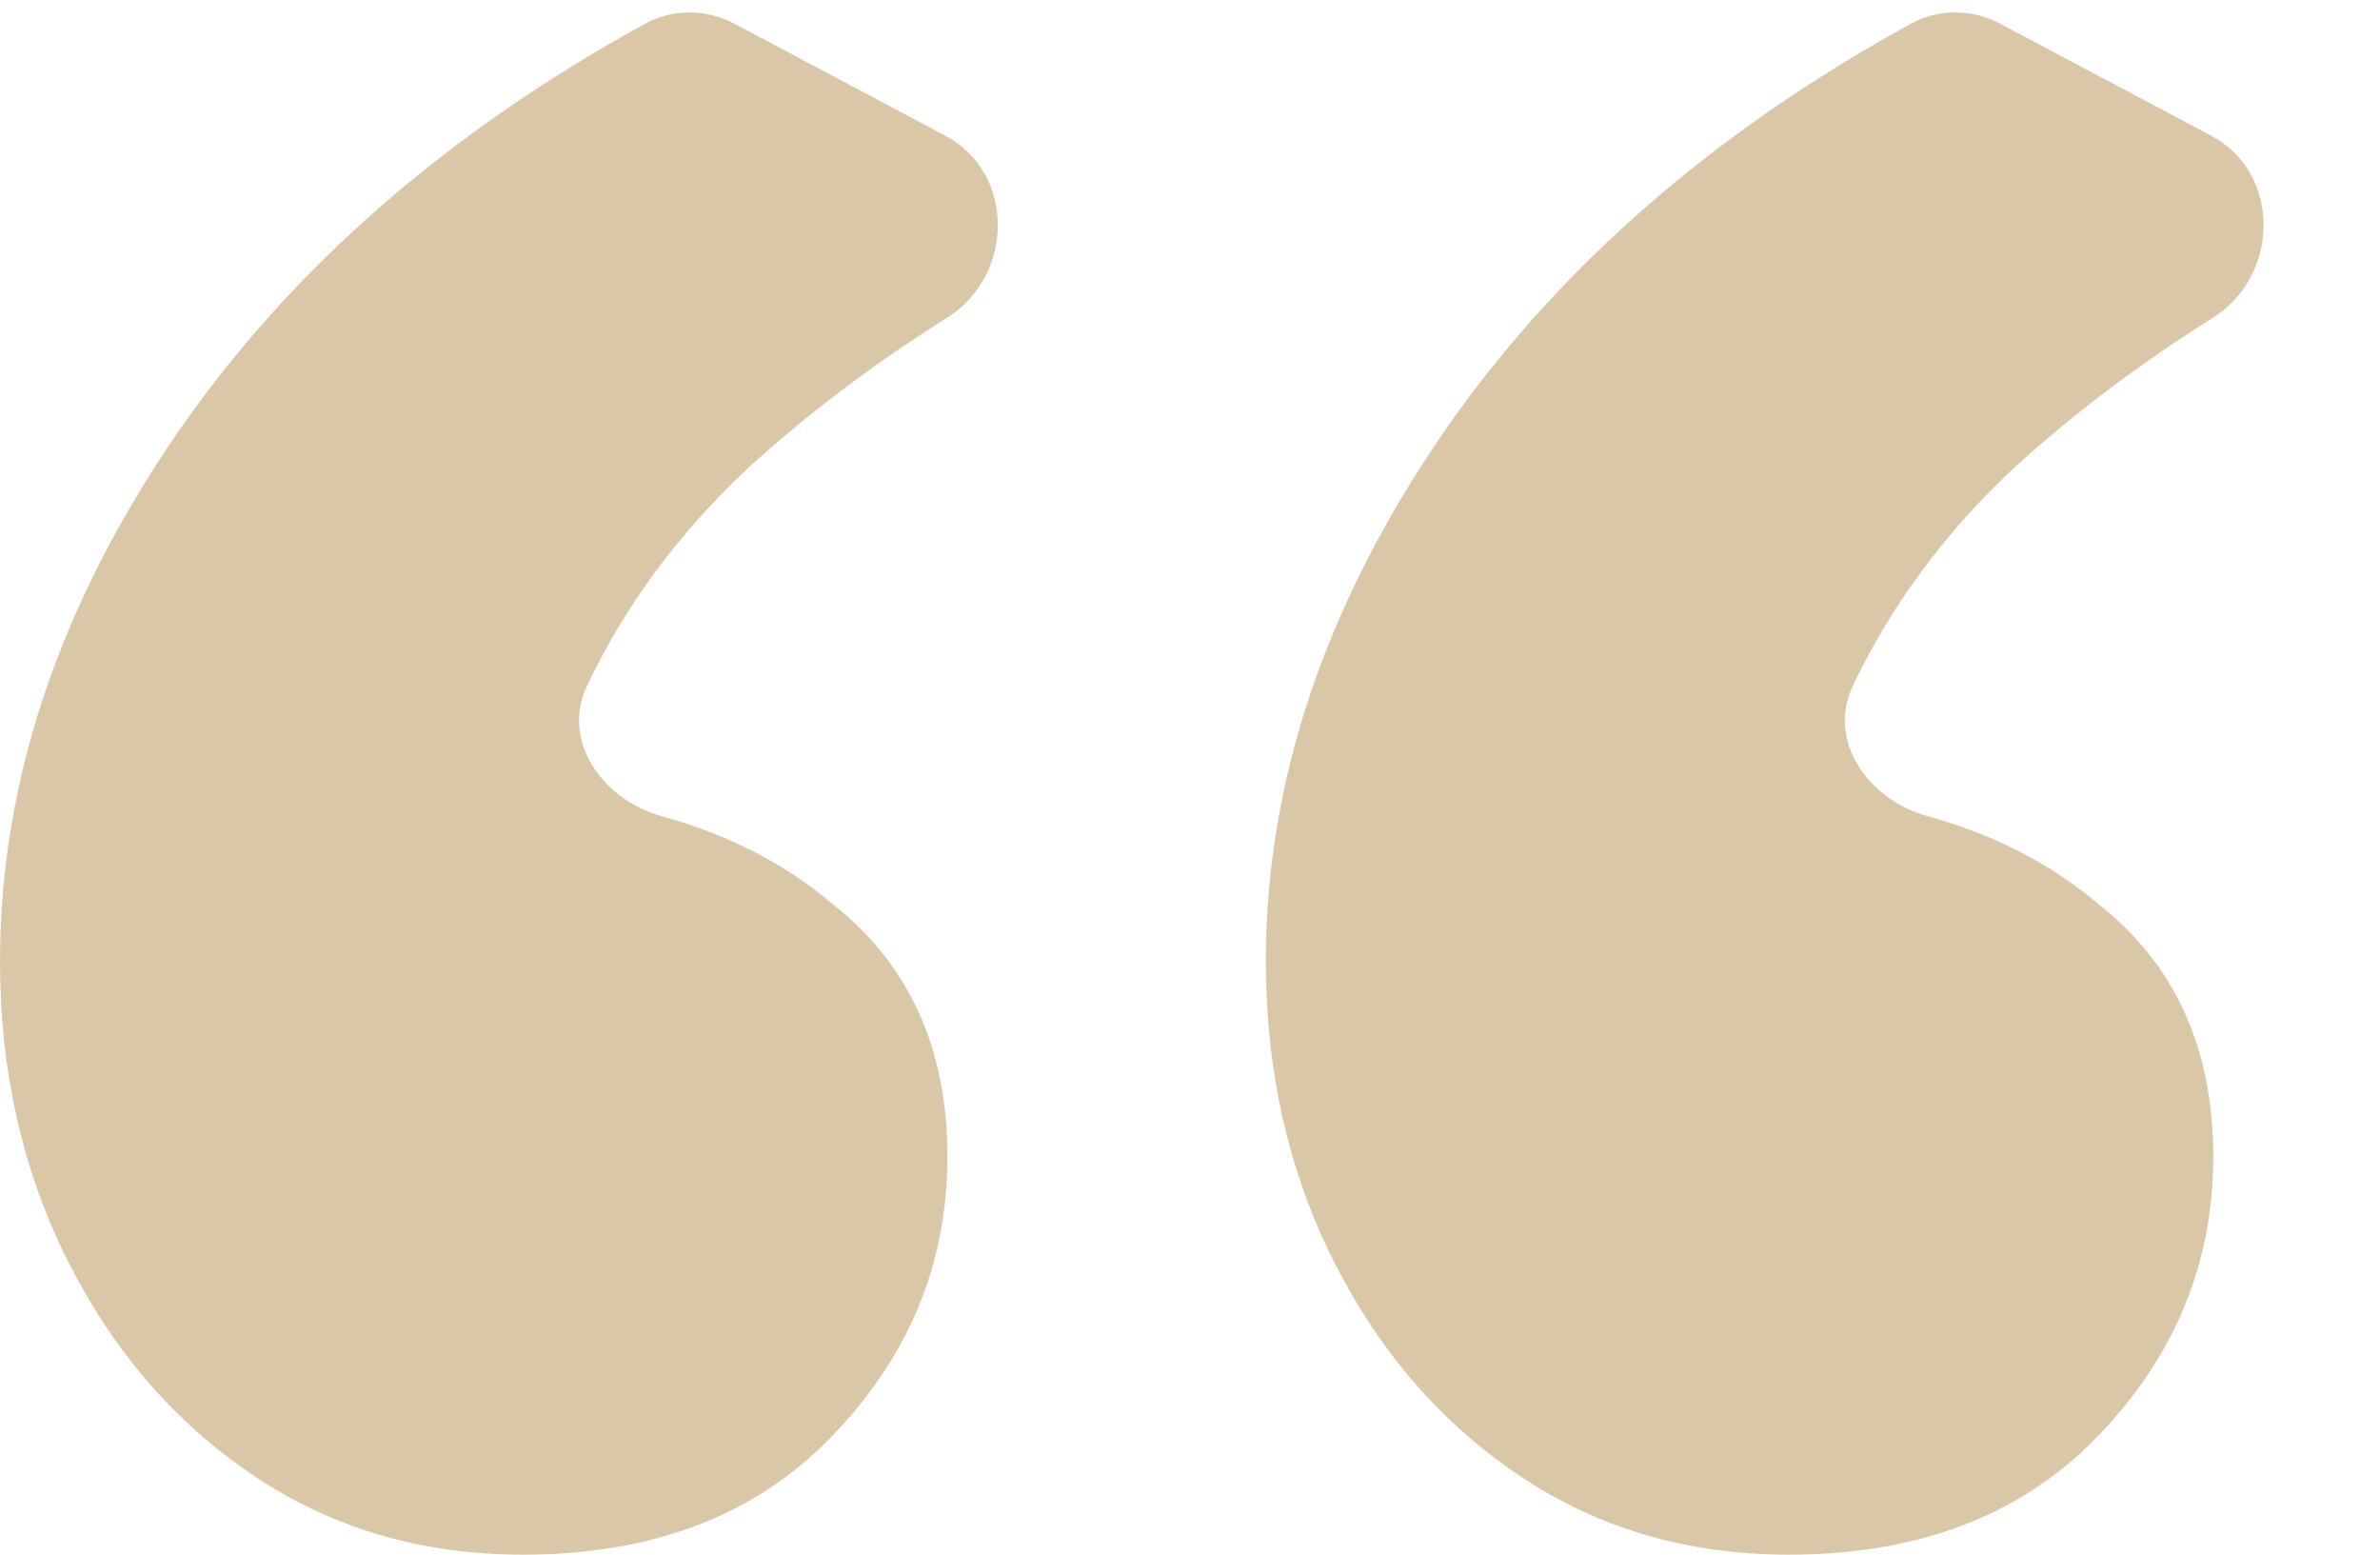<svg xmlns="http://www.w3.org/2000/svg" width="49" height="32" viewBox="0 0 49 32" fill="none"><path d="M36.828 32C34.747 32 32.901 31.459 31.288 30.377C29.676 29.295 28.401 27.826 27.465 25.971C26.529 24.116 26.061 22.055 26.061 19.787C26.061 16.077 27.283 12.444 29.728 8.889C32.052 5.531 35.256 2.731 39.34 0.489C39.912 0.174 40.605 0.183 41.182 0.489L45.526 2.794C46.97 3.561 46.944 5.67 45.559 6.54C44.031 7.5 42.655 8.541 41.431 9.662C40.023 10.986 38.928 12.472 38.146 14.119C37.607 15.254 38.47 16.465 39.682 16.799C41.062 17.179 42.243 17.789 43.226 18.628C44.787 19.865 45.567 21.591 45.567 23.807C45.567 26.023 44.761 27.955 43.148 29.604C41.588 31.201 39.481 32 36.828 32ZM10.768 32C8.687 32 6.84 31.459 5.228 30.377C3.615 29.295 2.341 27.826 1.404 25.971C0.468 24.116 0 22.055 0 19.787C0 16.077 1.222 12.444 3.667 8.889C5.992 5.531 9.196 2.731 13.279 0.489C13.852 0.174 14.545 0.183 15.122 0.489L19.465 2.794C20.91 3.561 20.884 5.67 19.499 6.54C17.97 7.5 16.594 8.541 15.371 9.662C13.962 10.986 12.867 12.472 12.085 14.119C11.546 15.254 12.409 16.465 13.622 16.799C15.002 17.179 16.183 17.789 17.166 18.628C18.726 19.865 19.506 21.591 19.506 23.807C19.506 26.023 18.7 27.955 17.088 29.604C15.527 31.201 13.42 32 10.768 32Z" fill="#D9C7A7"></path></svg>